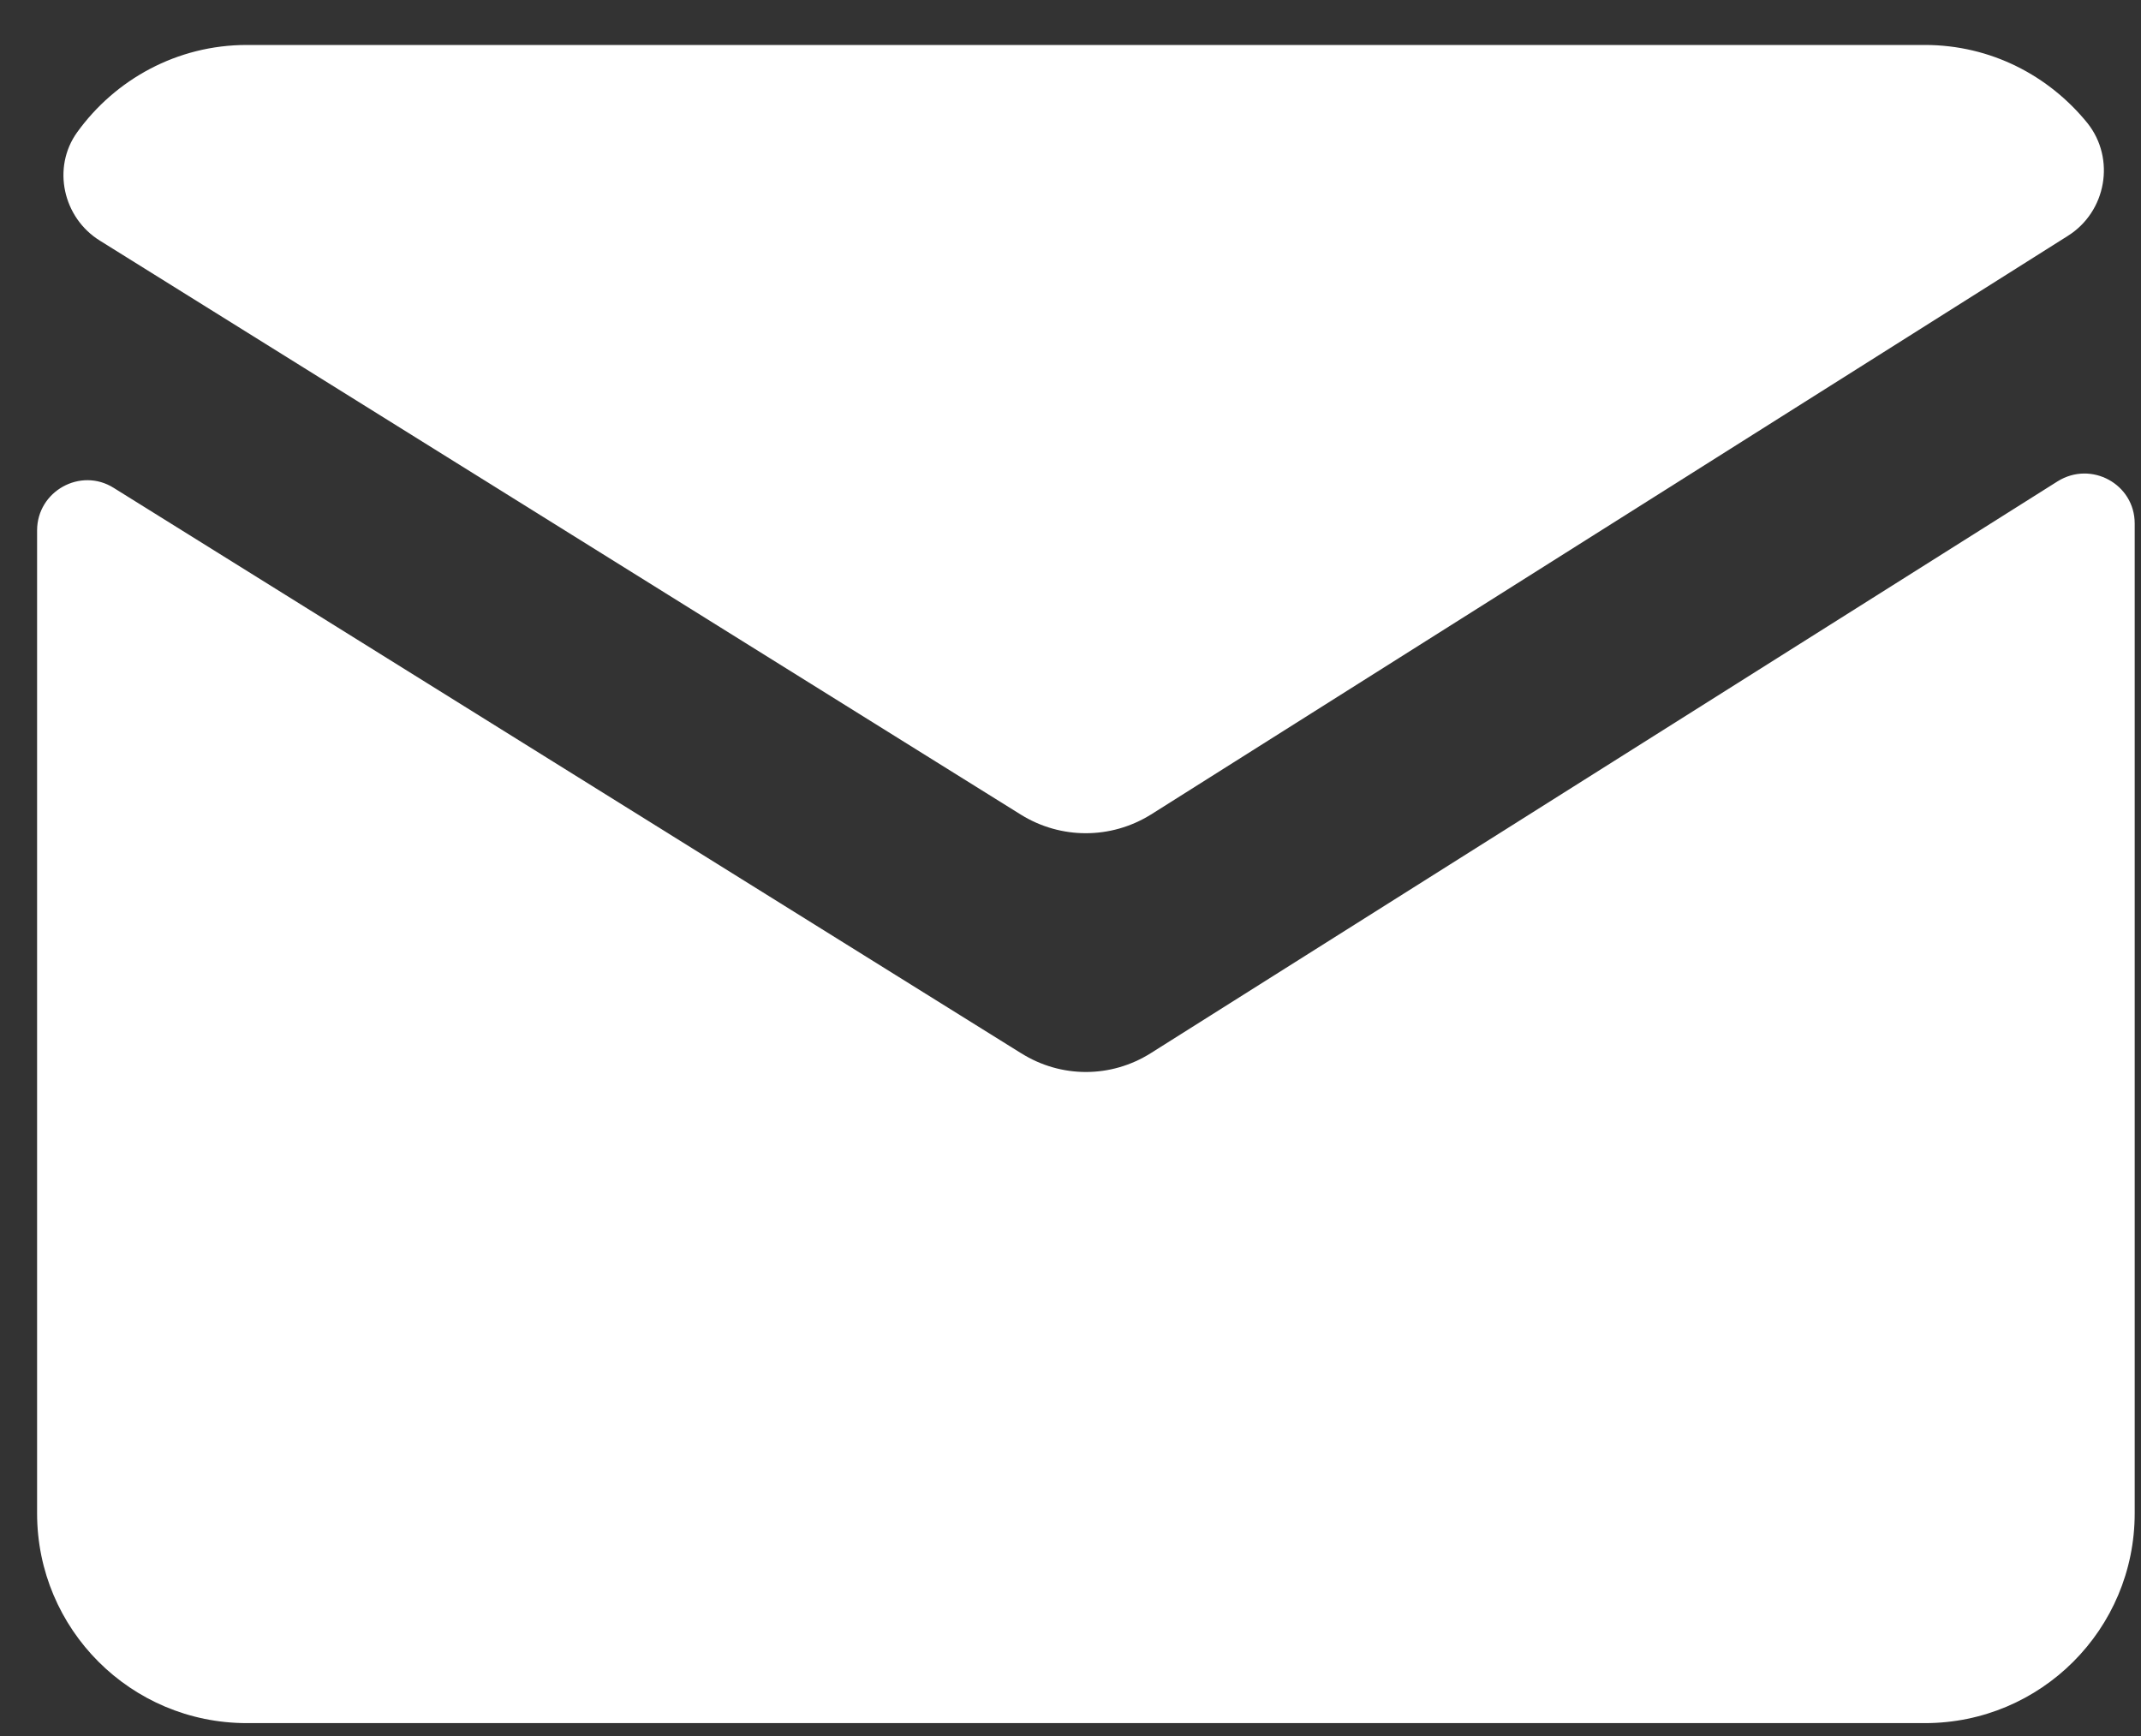 <svg fill="none" height="30" viewBox="0 0 37 30" width="37" xmlns="http://www.w3.org/2000/svg"><rect x="0" y="0" width="37" height="30" fill="#333333" stroke="none"/><g fill="#fff"><path d="m19.884 14.08 15.852-10.004c.665-.418.828-1.331.34-1.947-.665-.821-1.671-1.352-2.811-1.352h-29c-1.204 0-2.273.595-2.931 1.508-.439.609-.248 1.48.396 1.876l15.916 9.919c.687.425 1.551.425 2.237 0z"/><path d="m17.647 18.201-15.682-9.77c-.573-.361-1.324.057-1.324.736v16.985c0 2.004 1.621 3.625 3.625 3.625h29c2.004 0 3.625-1.621 3.625-3.625v-17.106c0-.68-.75-1.09-1.331-.729l-15.675 9.884c-.687.432-1.55.432-2.237 0z"/></g></svg>